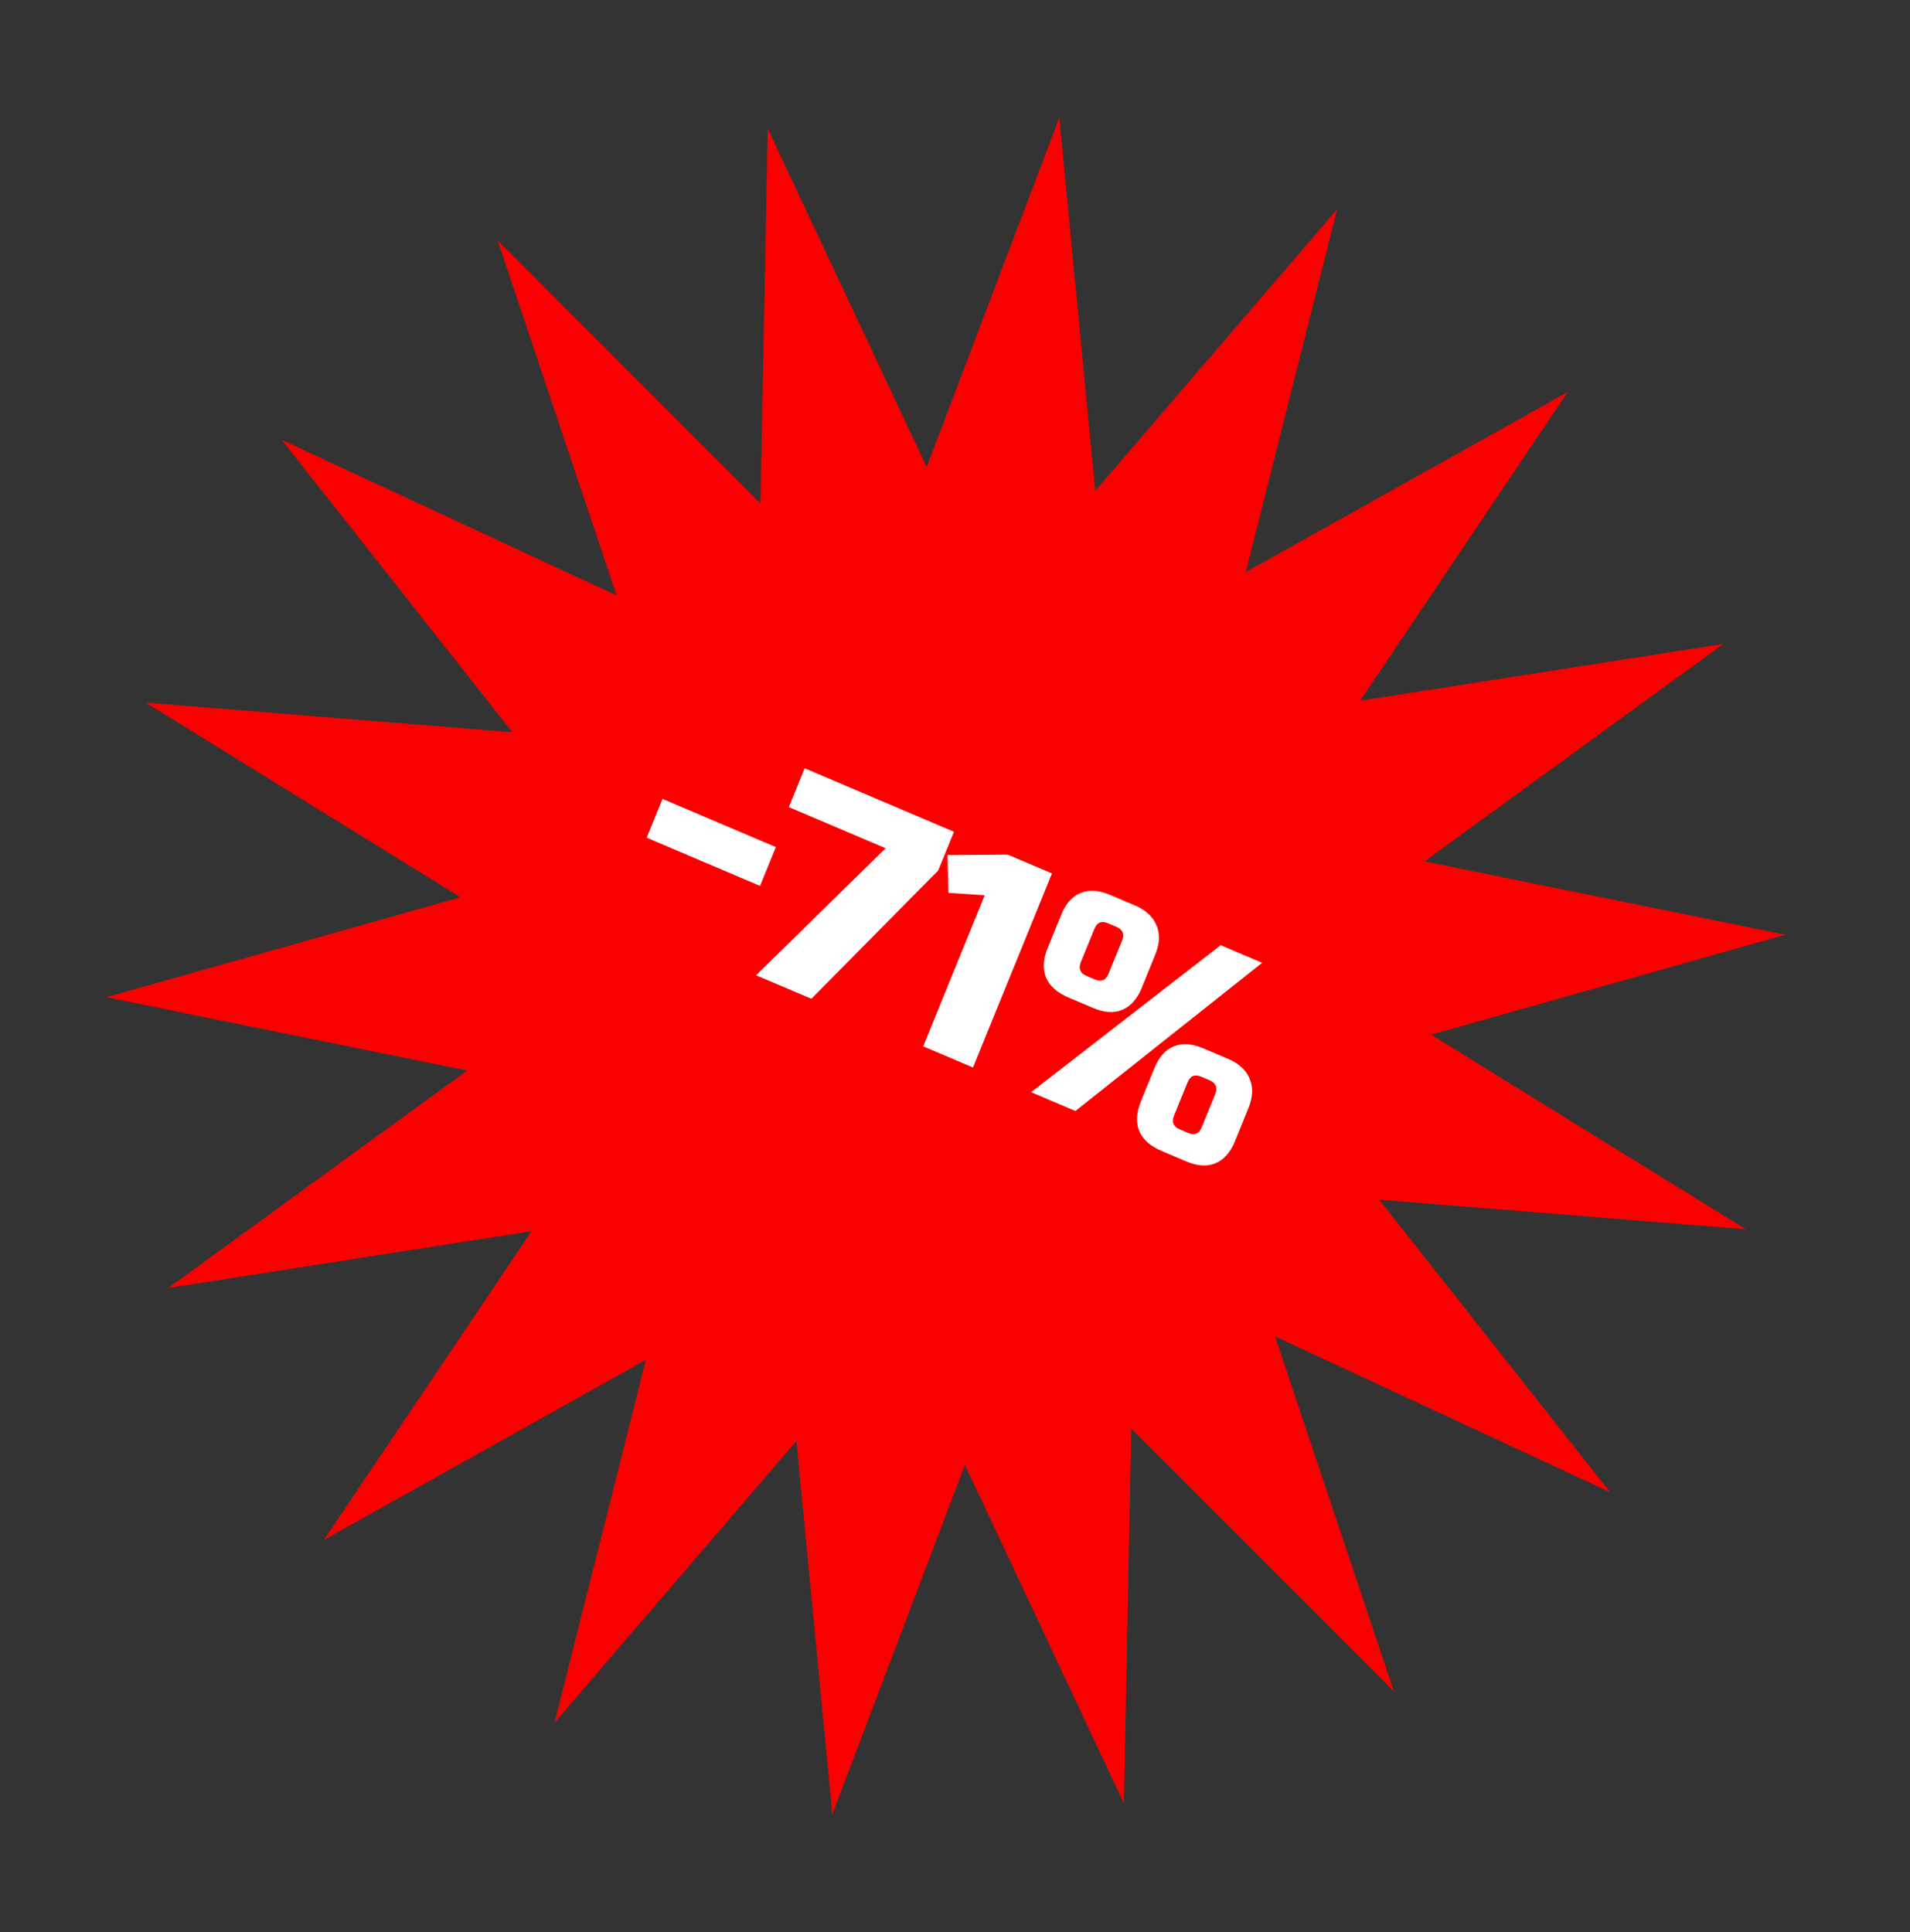 <?xml version="1.0" encoding="UTF-8"?> <svg xmlns="http://www.w3.org/2000/svg" width="86" height="87" viewBox="0 0 86 87" fill="none"><rect x="0" y="0" width="86" height="87" fill="#333333" stroke="none"/><path d="M47.695 5.305L49.314 22.107L60.205 9.423L56.091 25.761L70.59 17.651L61.239 31.554L77.597 28.996L64.137 38.788L80.382 42.09L64.436 46.59L78.608 55.354L62.099 54.019L72.489 67.187L57.41 60.178L62.763 76.164L50.932 64.326L50.604 81.2L43.447 65.961L37.478 81.688L35.859 64.887L24.968 77.571L29.082 61.233L14.583 69.343L23.934 55.44L7.575 57.998L21.036 48.206L4.791 44.904L20.737 40.404L6.565 31.64L23.073 32.975L12.684 19.806L27.763 26.815L22.41 10.83L34.241 22.668L34.569 5.794L41.726 21.032L47.695 5.305Z" fill="#FA0101"></path><path d="M29.118 37.722L29.829 35.974L34.933 38.144L34.222 39.892L29.118 37.722ZM36.23 34.596L42.953 37.454L42.241 39.202L36.533 44.974L34.043 43.916L39.876 38.196L35.519 36.344L36.23 34.596ZM41.569 47.116L44.338 40.313L42.704 40.204L42.665 38.504L45.375 38.484L47.367 39.331L43.81 48.069L41.569 47.116ZM46.428 49.181L54.964 42.561L56.831 43.355L48.42 50.028L46.428 49.181ZM51.405 44.489C51.202 44.988 50.907 45.317 50.521 45.475C50.147 45.628 49.711 45.599 49.214 45.387L48.093 44.911C47.595 44.699 47.263 44.402 47.098 44.019C46.944 43.632 46.969 43.188 47.172 42.689L47.782 41.191C47.985 40.692 48.274 40.366 48.648 40.212C49.033 40.054 49.475 40.081 49.973 40.293L51.093 40.769C51.591 40.981 51.917 41.28 52.071 41.668C52.237 42.051 52.218 42.492 52.014 42.991L51.405 44.489ZM50.521 42.356C50.639 42.065 50.553 41.857 50.263 41.734L49.889 41.575C49.599 41.451 49.394 41.535 49.276 41.827L48.666 43.324C48.547 43.616 48.633 43.823 48.924 43.947L49.297 44.105C49.588 44.229 49.792 44.145 49.911 43.854L50.521 42.356ZM55.602 51.398C55.399 51.897 55.104 52.226 54.718 52.384C54.344 52.538 53.909 52.508 53.411 52.297L52.29 51.82C51.792 51.609 51.461 51.312 51.295 50.929C51.141 50.541 51.166 50.098 51.369 49.599L51.979 48.101C52.182 47.601 52.471 47.275 52.845 47.122C53.23 46.964 53.672 46.99 54.17 47.202L55.291 47.678C55.789 47.89 56.114 48.19 56.268 48.577C56.434 48.96 56.415 49.401 56.212 49.9L55.602 51.398ZM54.718 49.265C54.836 48.974 54.75 48.767 54.46 48.643L54.086 48.484C53.796 48.361 53.591 48.445 53.473 48.736L52.863 50.234C52.745 50.525 52.831 50.732 53.121 50.856L53.494 51.015C53.785 51.138 53.989 51.054 54.108 50.763L54.718 49.265Z" fill="white"></path></svg> 